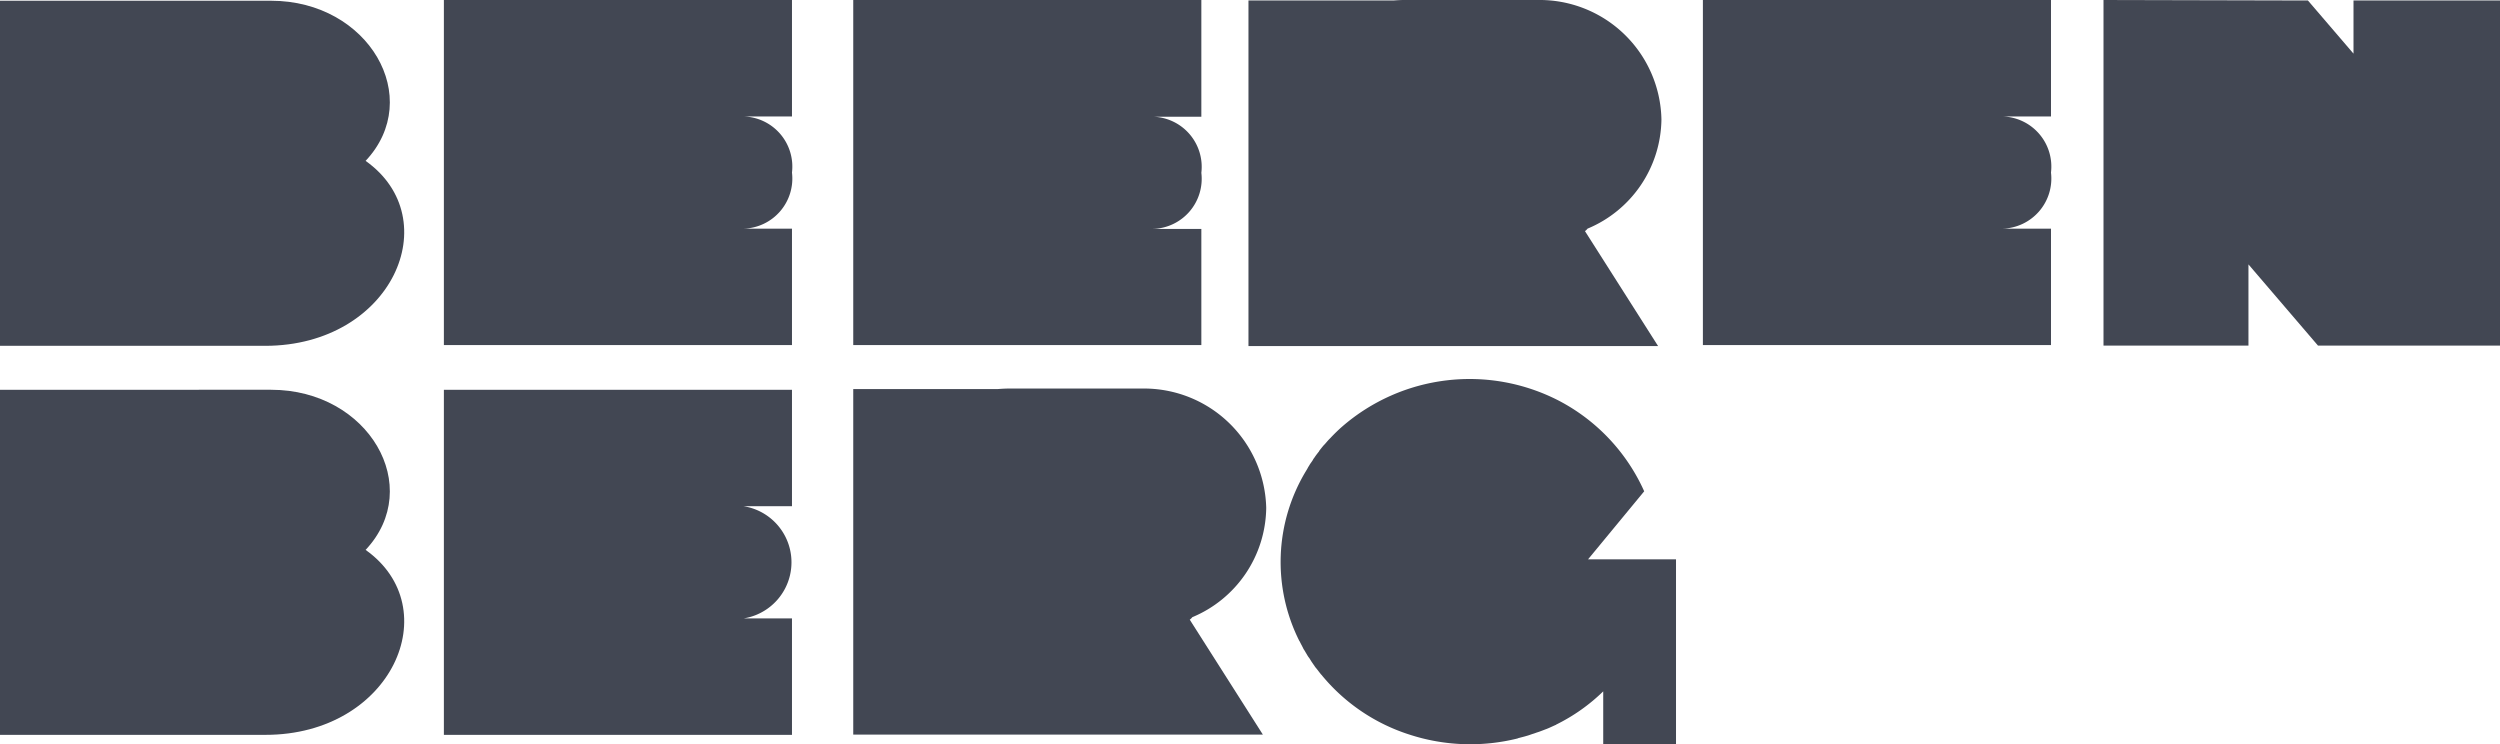 <svg id="Group_33856" data-name="Group 33856" xmlns="http://www.w3.org/2000/svg" width="140.821" height="41.925" viewBox="0 0 140.821 41.925">
  <path id="Path_10960" data-name="Path 10960" d="M65.994,56.72c3.336-3.552.174-9.02-5.323-9.02H45.4V67.138H60.352C67.488,67.124,70.606,59.992,65.994,56.72Z" transform="translate(-45.4 -47.658)" fill="#424753"/>
  <path id="Path_10961" data-name="Path 10961" d="M217.8,66.838h19.608V60.28h-2.727a2.826,2.826,0,0,0,2.727-3.16,2.826,2.826,0,0,0-2.727-3.16h2.727V47.4H217.8Z" transform="translate(-192.797 -47.4)" fill="#424753"/>
  <path id="Path_10962" data-name="Path 10962" d="M65.994,213.42c3.336-3.552.174-9.02-5.323-9.02H45.4v19.438H60.352C67.488,223.838,70.606,216.692,65.994,213.42Z" transform="translate(-45.4 -182.445)" fill="#424753"/>
  <path id="Path_10963" data-name="Path 10963" d="M217.8,223.838h19.608V217.28h-2.727a3.2,3.2,0,0,0,0-6.321h2.727V204.4H217.8Z" transform="translate(-192.797 -182.445)" fill="#424753"/>
  <path id="Path_10964" data-name="Path 10964" d="M396.408,60.294h-2.727a2.826,2.826,0,0,0,2.727-3.16,2.826,2.826,0,0,0-2.727-3.16h2.727V47.4H376.8V66.838h19.608Z" transform="translate(-328.738 -47.4)" fill="#424753"/>
  <path id="Path_10965" data-name="Path 10965" d="M706.8,66.838h19.608V60.28h-2.727a2.826,2.826,0,0,0,2.727-3.16,2.826,2.826,0,0,0-2.727-3.16h2.727V47.4H706.8Z" transform="translate(-610.879 -47.4)" fill="#424753"/>
  <path id="Path_10966" data-name="Path 10966" d="M549.255,60.419a.678.678,0,0,0,.145-.14,6.758,6.758,0,0,0,4.162-6.153h0a6.866,6.866,0,0,0-6.976-6.726H539.06c-.2,0-.406.014-.609.028H530.3V66.894h23.074Z" transform="translate(-459.976 -47.4)" fill="#424753"/>
  <path id="Path_10967" data-name="Path 10967" d="M876.482,47.428v2.993l-2.567-2.993L862.4,47.4V66.866h8.165V62.293l3.916,4.573h10.253V47.428Z" transform="translate(-743.913 -47.4)" fill="#424753"/>
  <path id="Path_10968" data-name="Path 10968" d="M393.087,203.9H385.56c-.2,0-.406.014-.609.028H376.8v19.466h23.074l-4.119-6.475a.676.676,0,0,0,.145-.14,6.758,6.758,0,0,0,4.162-6.153h0A6.885,6.885,0,0,0,393.087,203.9Z" transform="translate(-328.738 -182.014)" fill="#424753"/>
  <path id="Path_10969" data-name="Path 10969" d="M560.89,210.286h-.827l3.162-3.832a10.69,10.69,0,0,0-4.8-5.1,10.953,10.953,0,0,0-12.211,1.454h0c-.116.1-.232.21-.334.308l-.029.028c-.1.1-.2.2-.3.308l-.043.042c-.1.1-.189.21-.276.308l-.044.042c-.087.1-.174.21-.261.322,0,.014-.014.014-.014.028s-.015.028-.029.042c-.087.112-.174.224-.246.336a.492.492,0,0,0-.073.112c-.058.1-.13.182-.188.28-.029.056-.073.112-.1.168s-.072.126-.116.2a9.912,9.912,0,0,0-.362,9.551.014.014,0,0,0,.015.014c.058.126.13.252.2.392a.346.346,0,0,0,.058.1l.174.294a1.162,1.162,0,0,0,.116.168l.131.21.174.252a.8.8,0,0,0,.087.112l.261.336.029.028a10.554,10.554,0,0,0,4.96,3.37,11.048,11.048,0,0,0,6.062.224c.015,0,.029,0,.029-.014.145-.042.276-.07.421-.112.044-.014.1-.028.145-.042.1-.028.2-.07.3-.1s.16-.056.247-.084.13-.042.2-.07c.116-.042.218-.084.334-.126.029-.014.073-.028.1-.042.131-.056.276-.126.406-.182a.014.014,0,0,0,.015-.014,10.337,10.337,0,0,0,2.654-1.874V220.7h4.1V210.286H560.89Z" transform="translate(-470.61 -178.78)" fill="#424753"/>
</svg>
